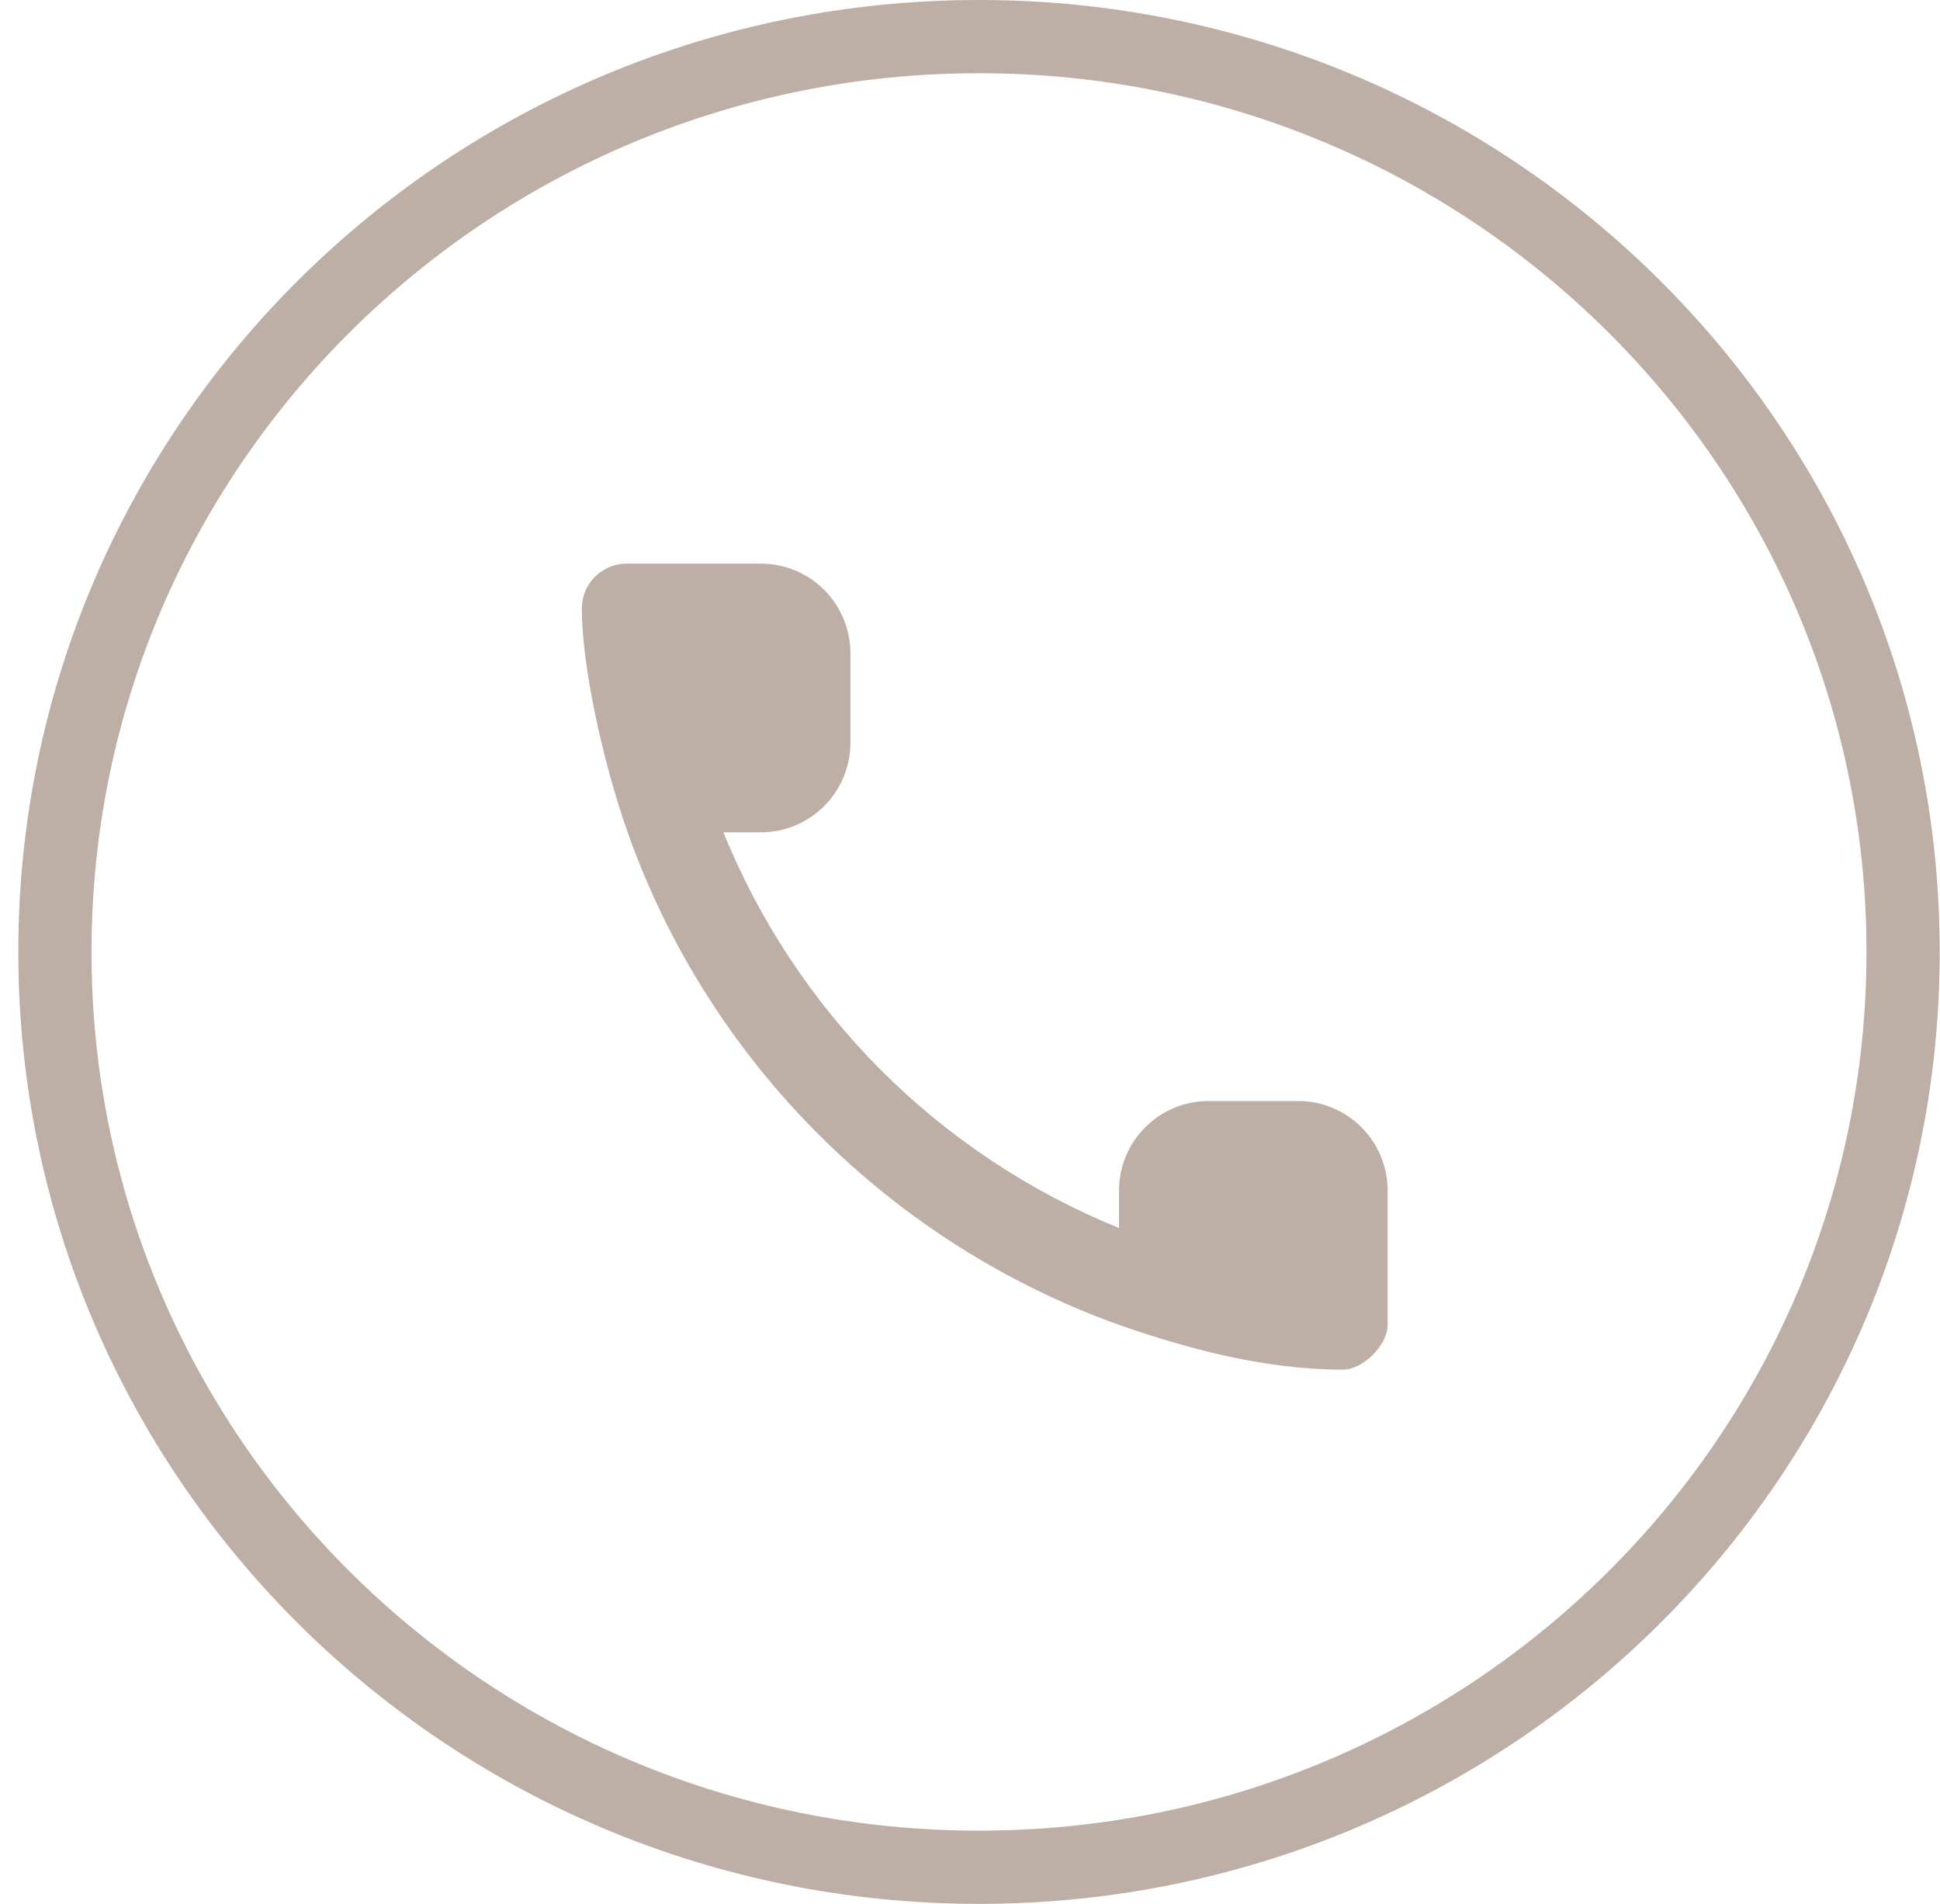<?xml version="1.0" encoding="UTF-8"?> <svg xmlns="http://www.w3.org/2000/svg" width="53" height="52" viewBox="0 0 53 52" fill="none"> <path d="M26.746 1H26.746C12.803 1 1.5 12.193 1.5 26V26C1.5 39.807 12.803 51 26.746 51H26.746C40.689 51 51.992 39.807 51.992 26V26C51.992 12.193 40.689 1 26.746 1Z" stroke="#BDAFA6" stroke-width="2"></path> <path fill-rule="evenodd" clip-rule="evenodd" d="M17.147 22.733L17.118 22.648C16.457 20.756 15.895 18.171 15.895 16.617C15.895 15.945 16.445 15.394 17.118 15.394H20.787C21.436 15.394 22.058 15.652 22.516 16.111C22.975 16.57 23.233 17.192 23.233 17.84V20.287C23.233 20.935 22.975 21.558 22.516 22.016C22.058 22.475 21.436 22.733 20.787 22.733H19.763C20.75 25.165 22.216 27.375 24.072 29.232C25.929 31.088 28.139 32.553 30.571 33.541V32.517C30.571 31.868 30.829 31.246 31.288 30.788C31.746 30.329 32.369 30.071 33.017 30.071H35.463C36.112 30.071 36.734 30.329 37.193 30.788C37.652 31.246 37.91 31.868 37.91 32.517V36.186C37.91 36.737 37.237 37.409 36.687 37.409C34.577 37.409 32.479 36.852 30.571 36.186C24.317 33.946 19.358 28.987 17.147 22.733Z" fill="#BDAFA6"></path> </svg> 